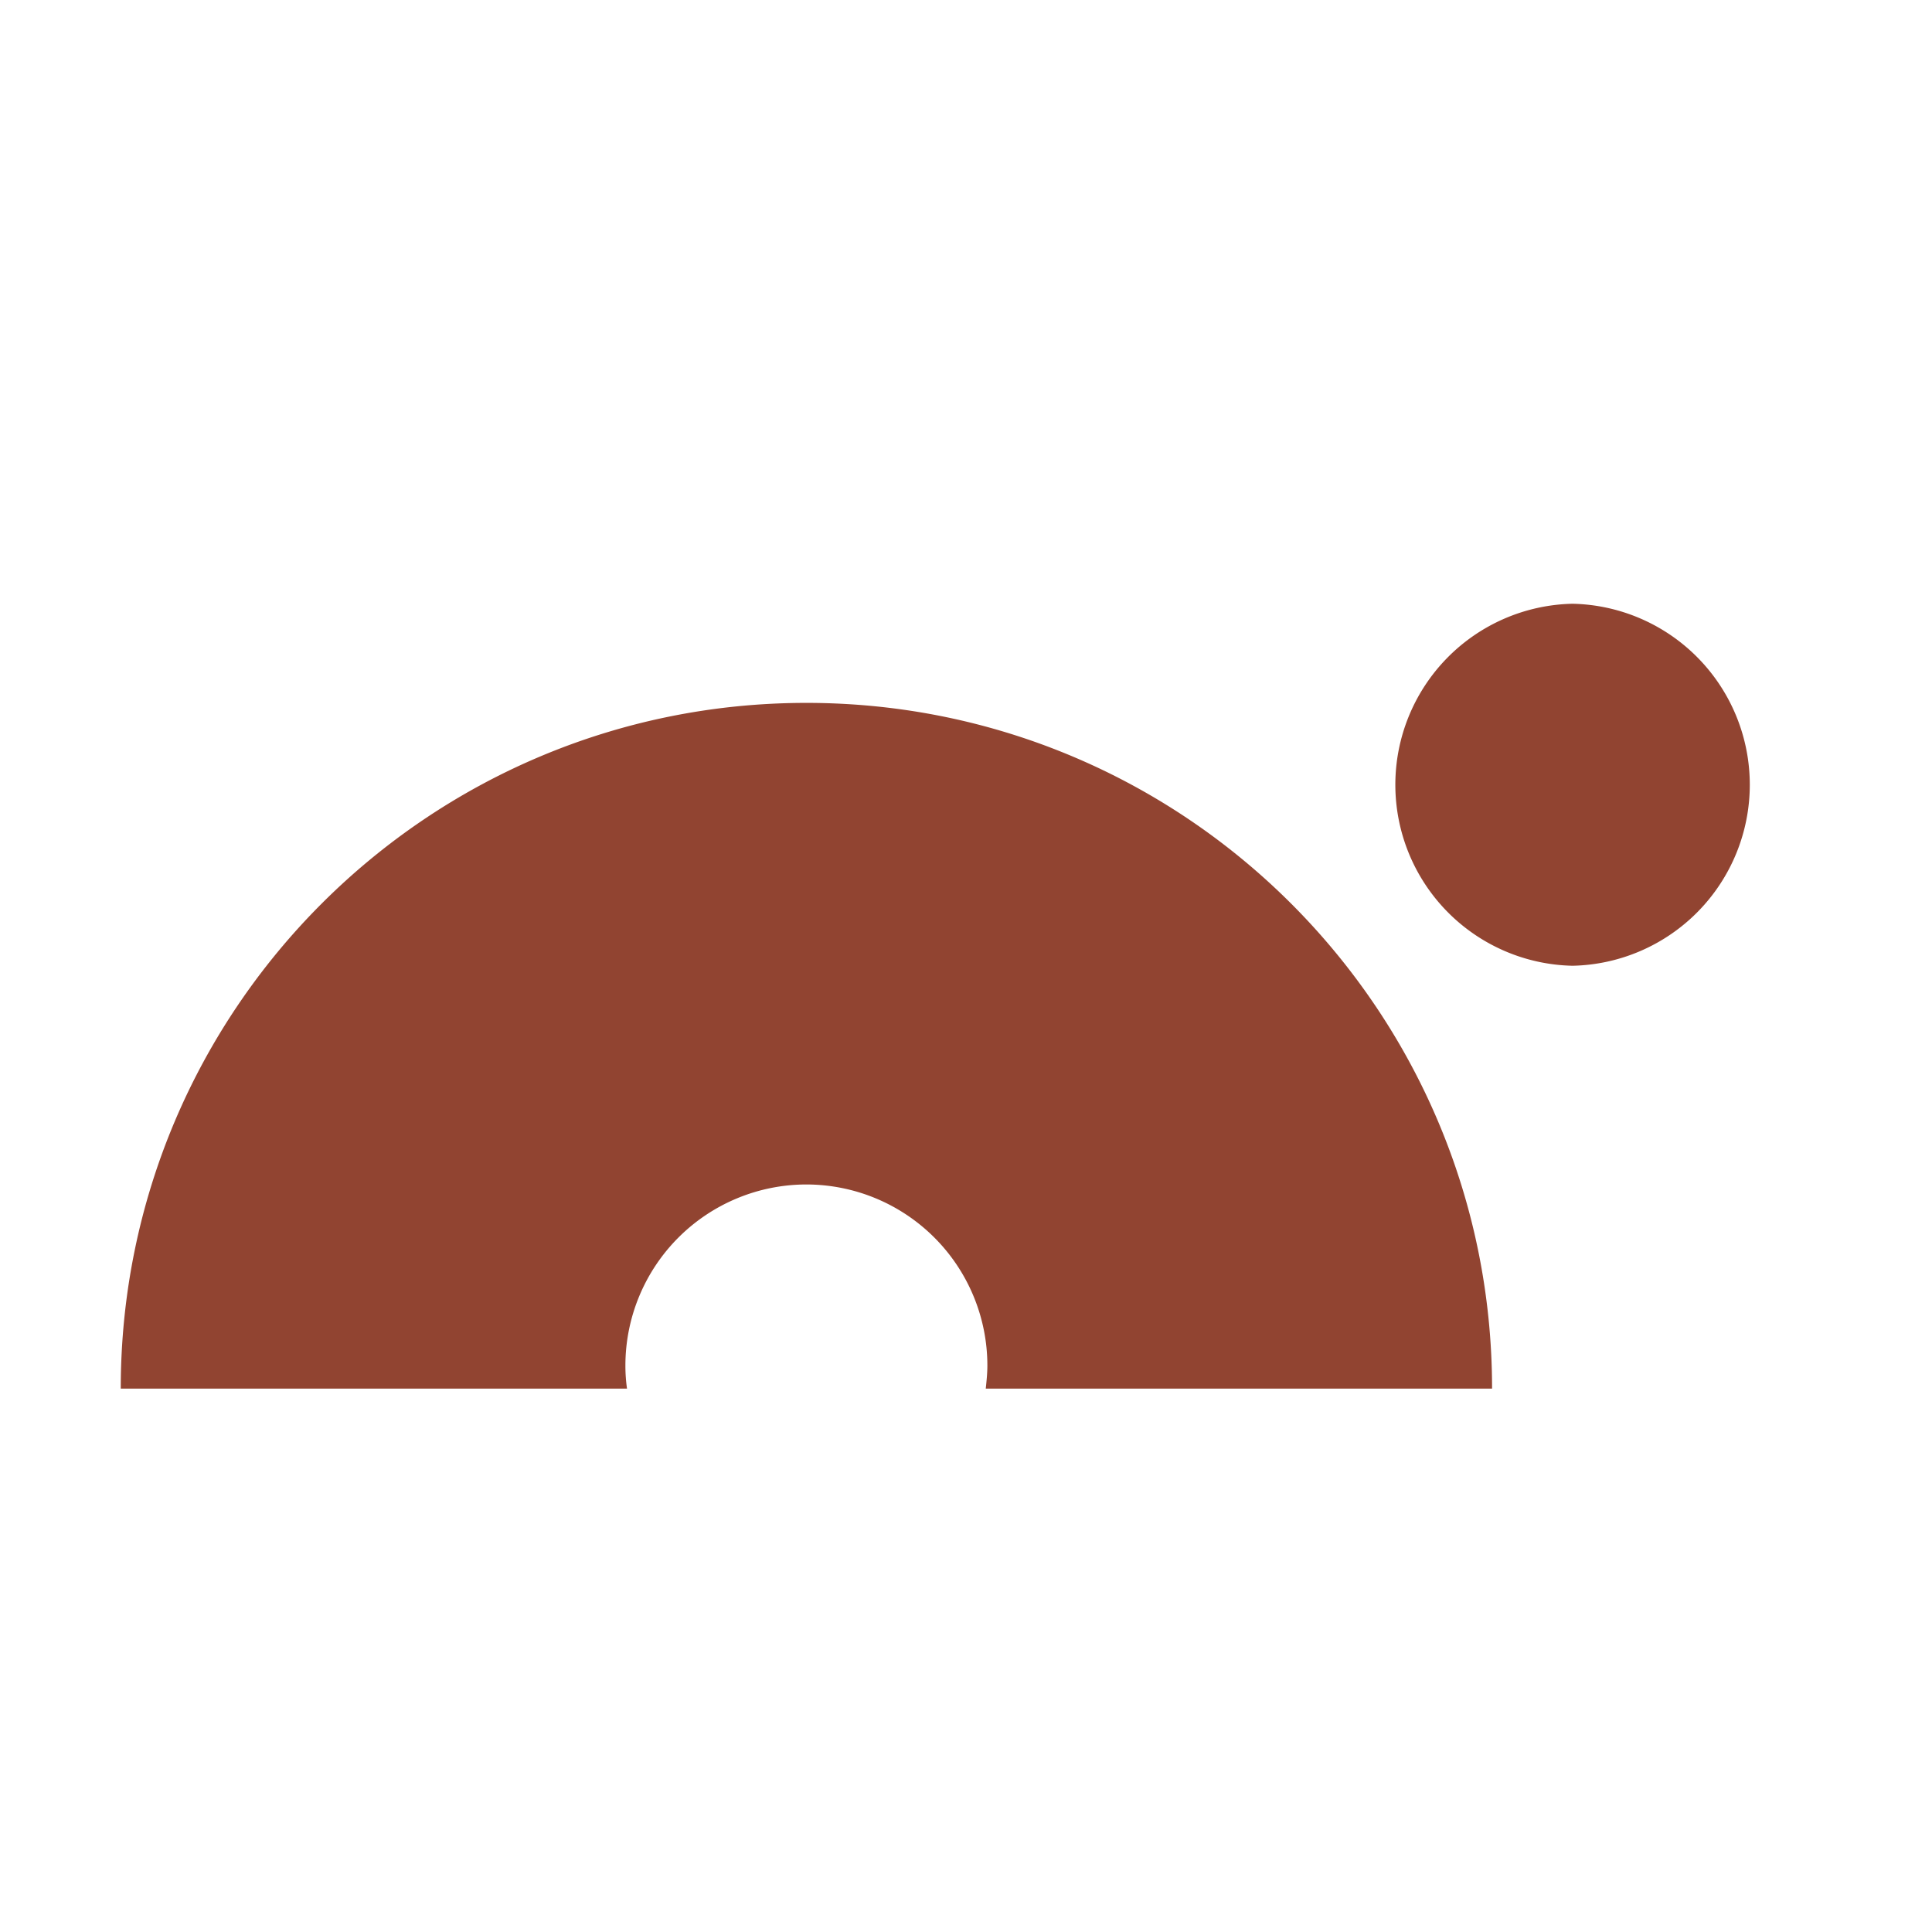 <svg xmlns="http://www.w3.org/2000/svg" width="48" height="48" fill="none">
    <style>
        @media (prefers-color-scheme: dark) {
        .bakgrunn { fill: #000 }
        .dyr { fill: #fff }
        }
    </style>
    <path class="bakgrunn" fill="#fff" d="M0 0h48v48H0z"/>
    <path class="dyr" fill="#914431" d="M39.07 15a4.498 4.498 0 0 0 0 8.994 4.498 4.498 0 0 0 0-8.994m-19.036 2.463C10.626 17.463 3 25.09 3 34.5h12.578a4 4 0 0 1-.04-.575 4.5 4.5 0 0 1 4.497-4.497 4.5 4.5 0 0 1 4.496 4.497c0 .192-.02.384-.04.575H37.07c0-9.41-7.626-17.037-17.034-17.037z"/>
</svg>